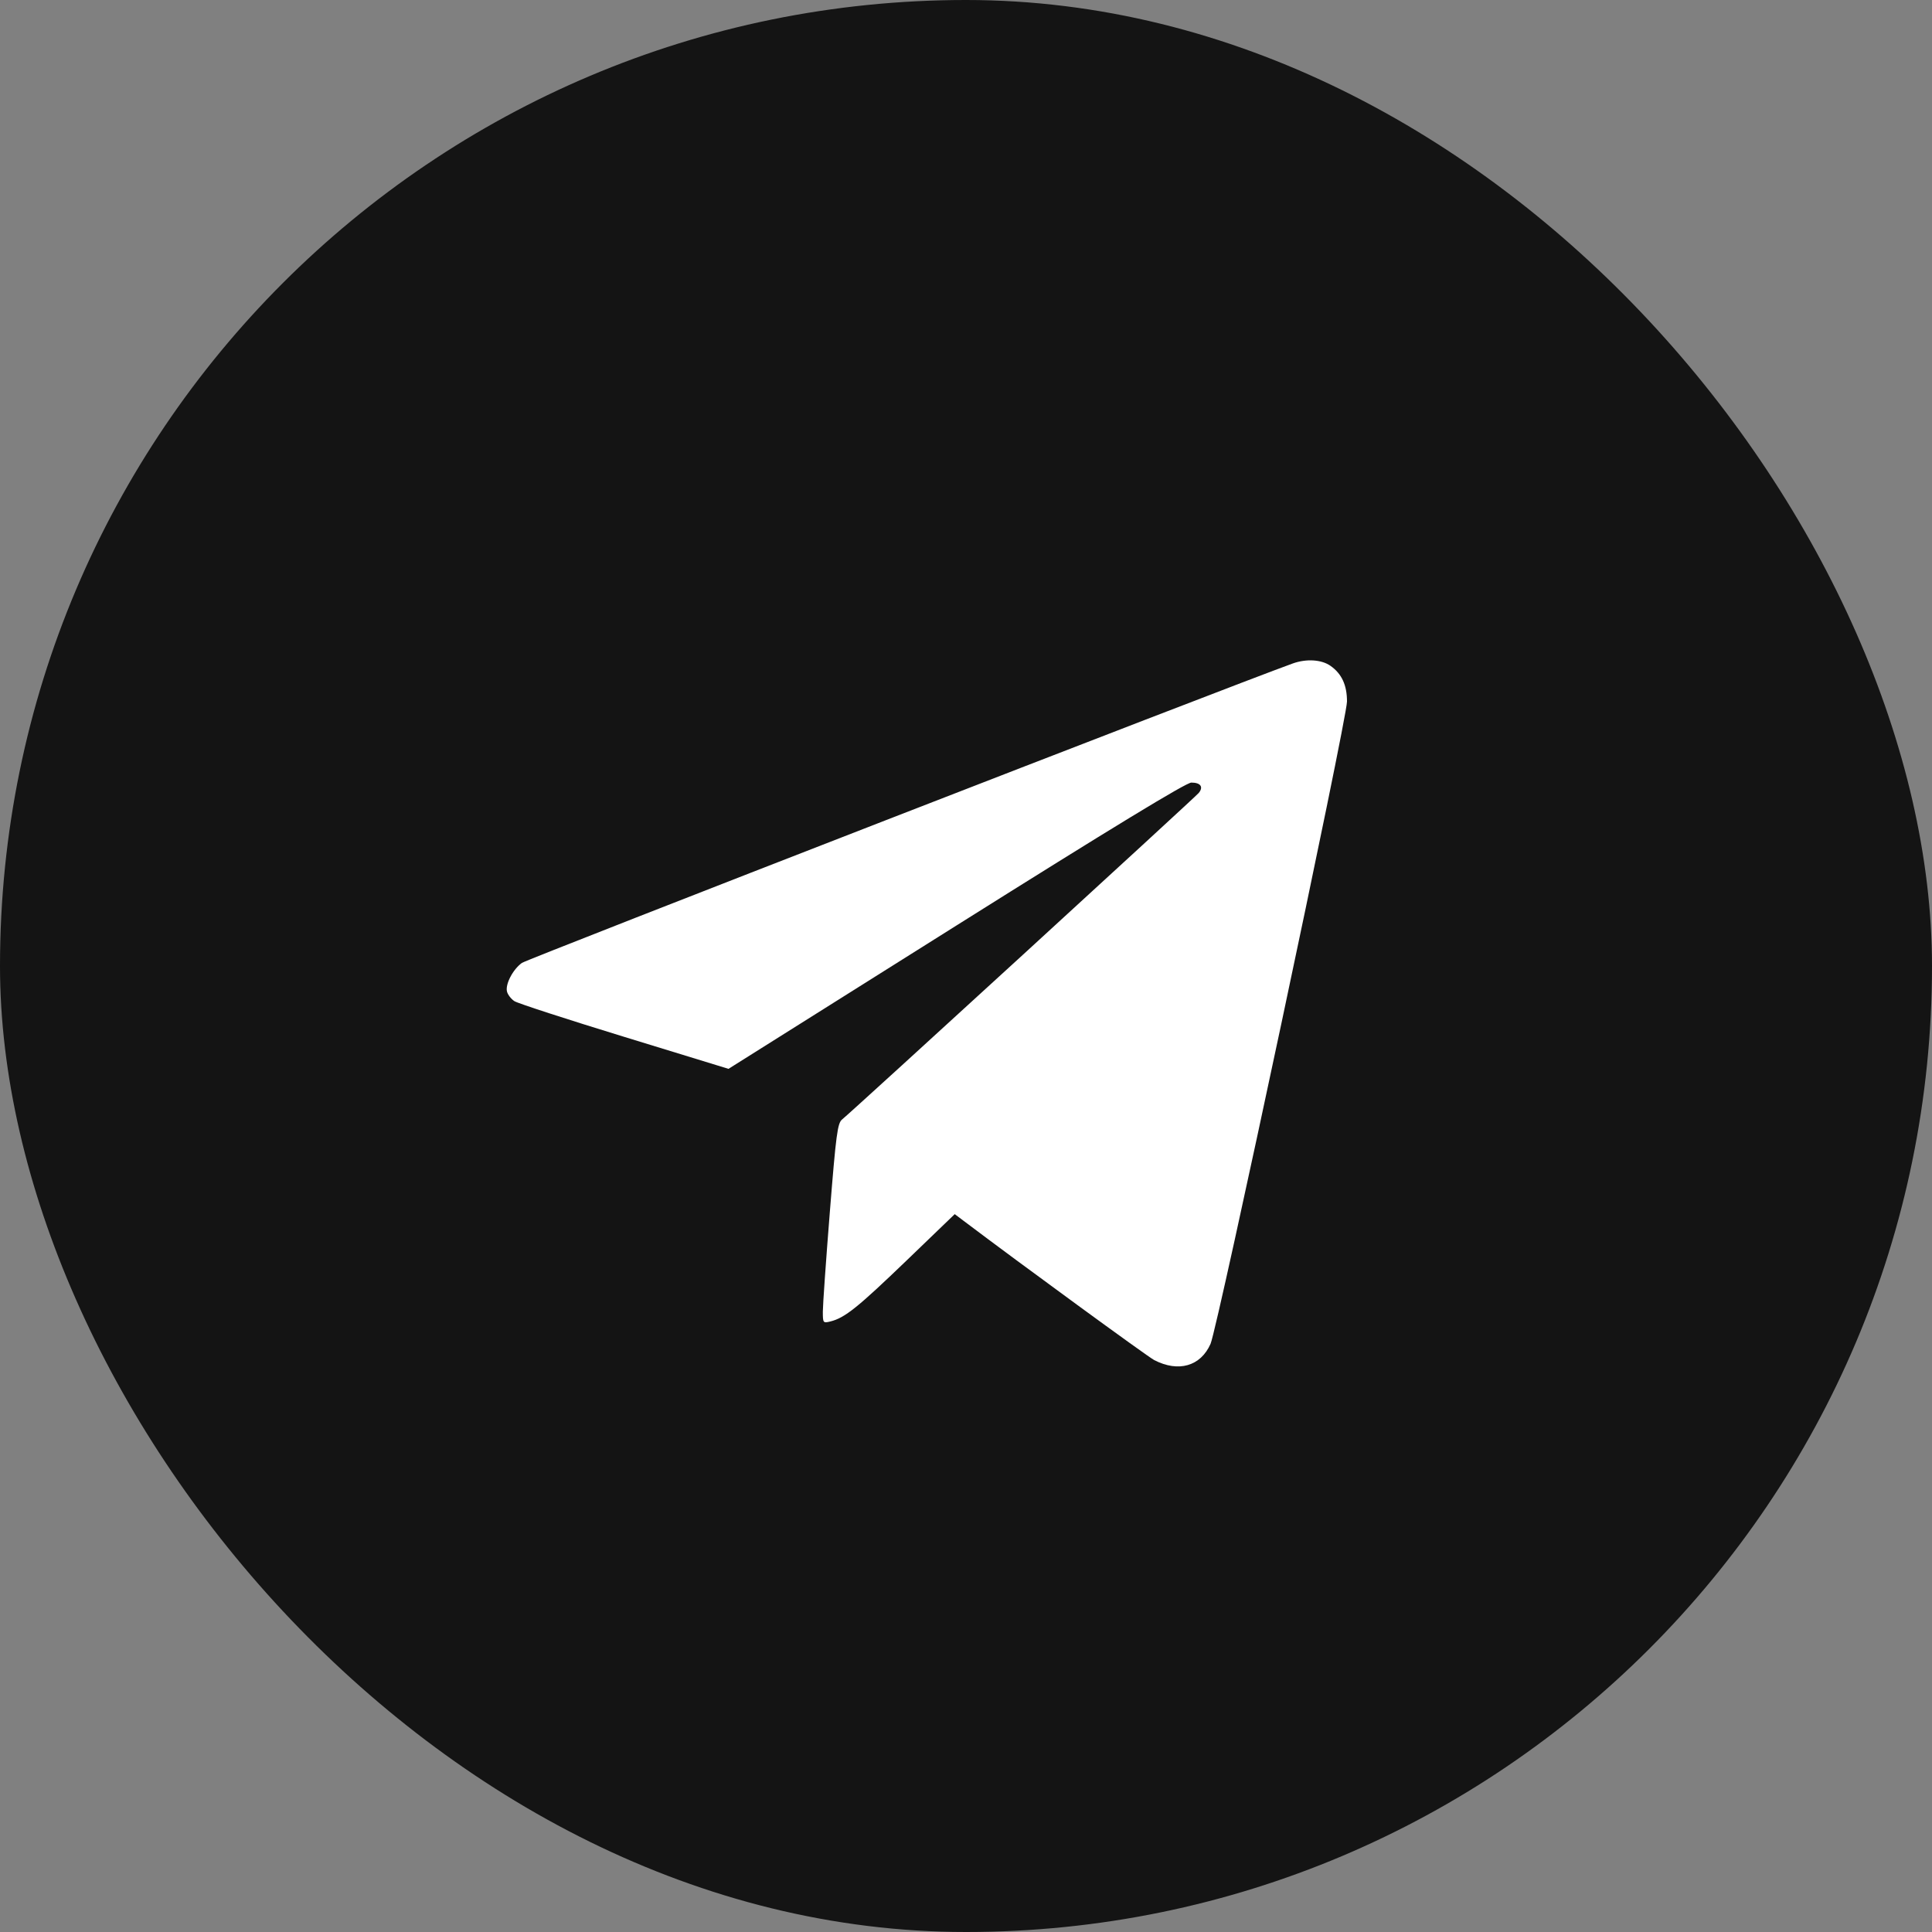 <svg width="30" height="30" viewBox="0 0 30 30" fill="none" xmlns="http://www.w3.org/2000/svg">
<rect x="0" y="0" width="30" height="30" fill="#808080" stroke="none"/>
<rect width="30" height="30" rx="15" fill="#141414"/>
<path d="M20.661 10.34C20.835 10.463 20.916 10.639 20.916 10.893C20.916 11.166 18.908 20.617 18.797 20.868C18.643 21.215 18.299 21.314 17.922 21.119C17.818 21.065 15.844 19.623 14.959 18.954L14.825 18.853L14.072 19.578C13.317 20.304 13.119 20.463 12.896 20.519C12.78 20.548 12.777 20.543 12.777 20.366C12.777 20.266 12.826 19.568 12.886 18.816C12.982 17.614 13.005 17.44 13.076 17.383C13.233 17.257 18.557 12.382 18.614 12.313C18.691 12.219 18.643 12.152 18.499 12.152C18.419 12.152 17.262 12.856 14.847 14.374L11.312 16.597L9.695 16.101C8.807 15.829 8.038 15.579 7.988 15.546C7.937 15.513 7.886 15.447 7.873 15.399C7.843 15.286 7.962 15.055 8.104 14.952C8.185 14.893 19.069 10.665 20.072 10.303C20.285 10.226 20.522 10.241 20.661 10.34Z" fill="white"/>
</svg>
